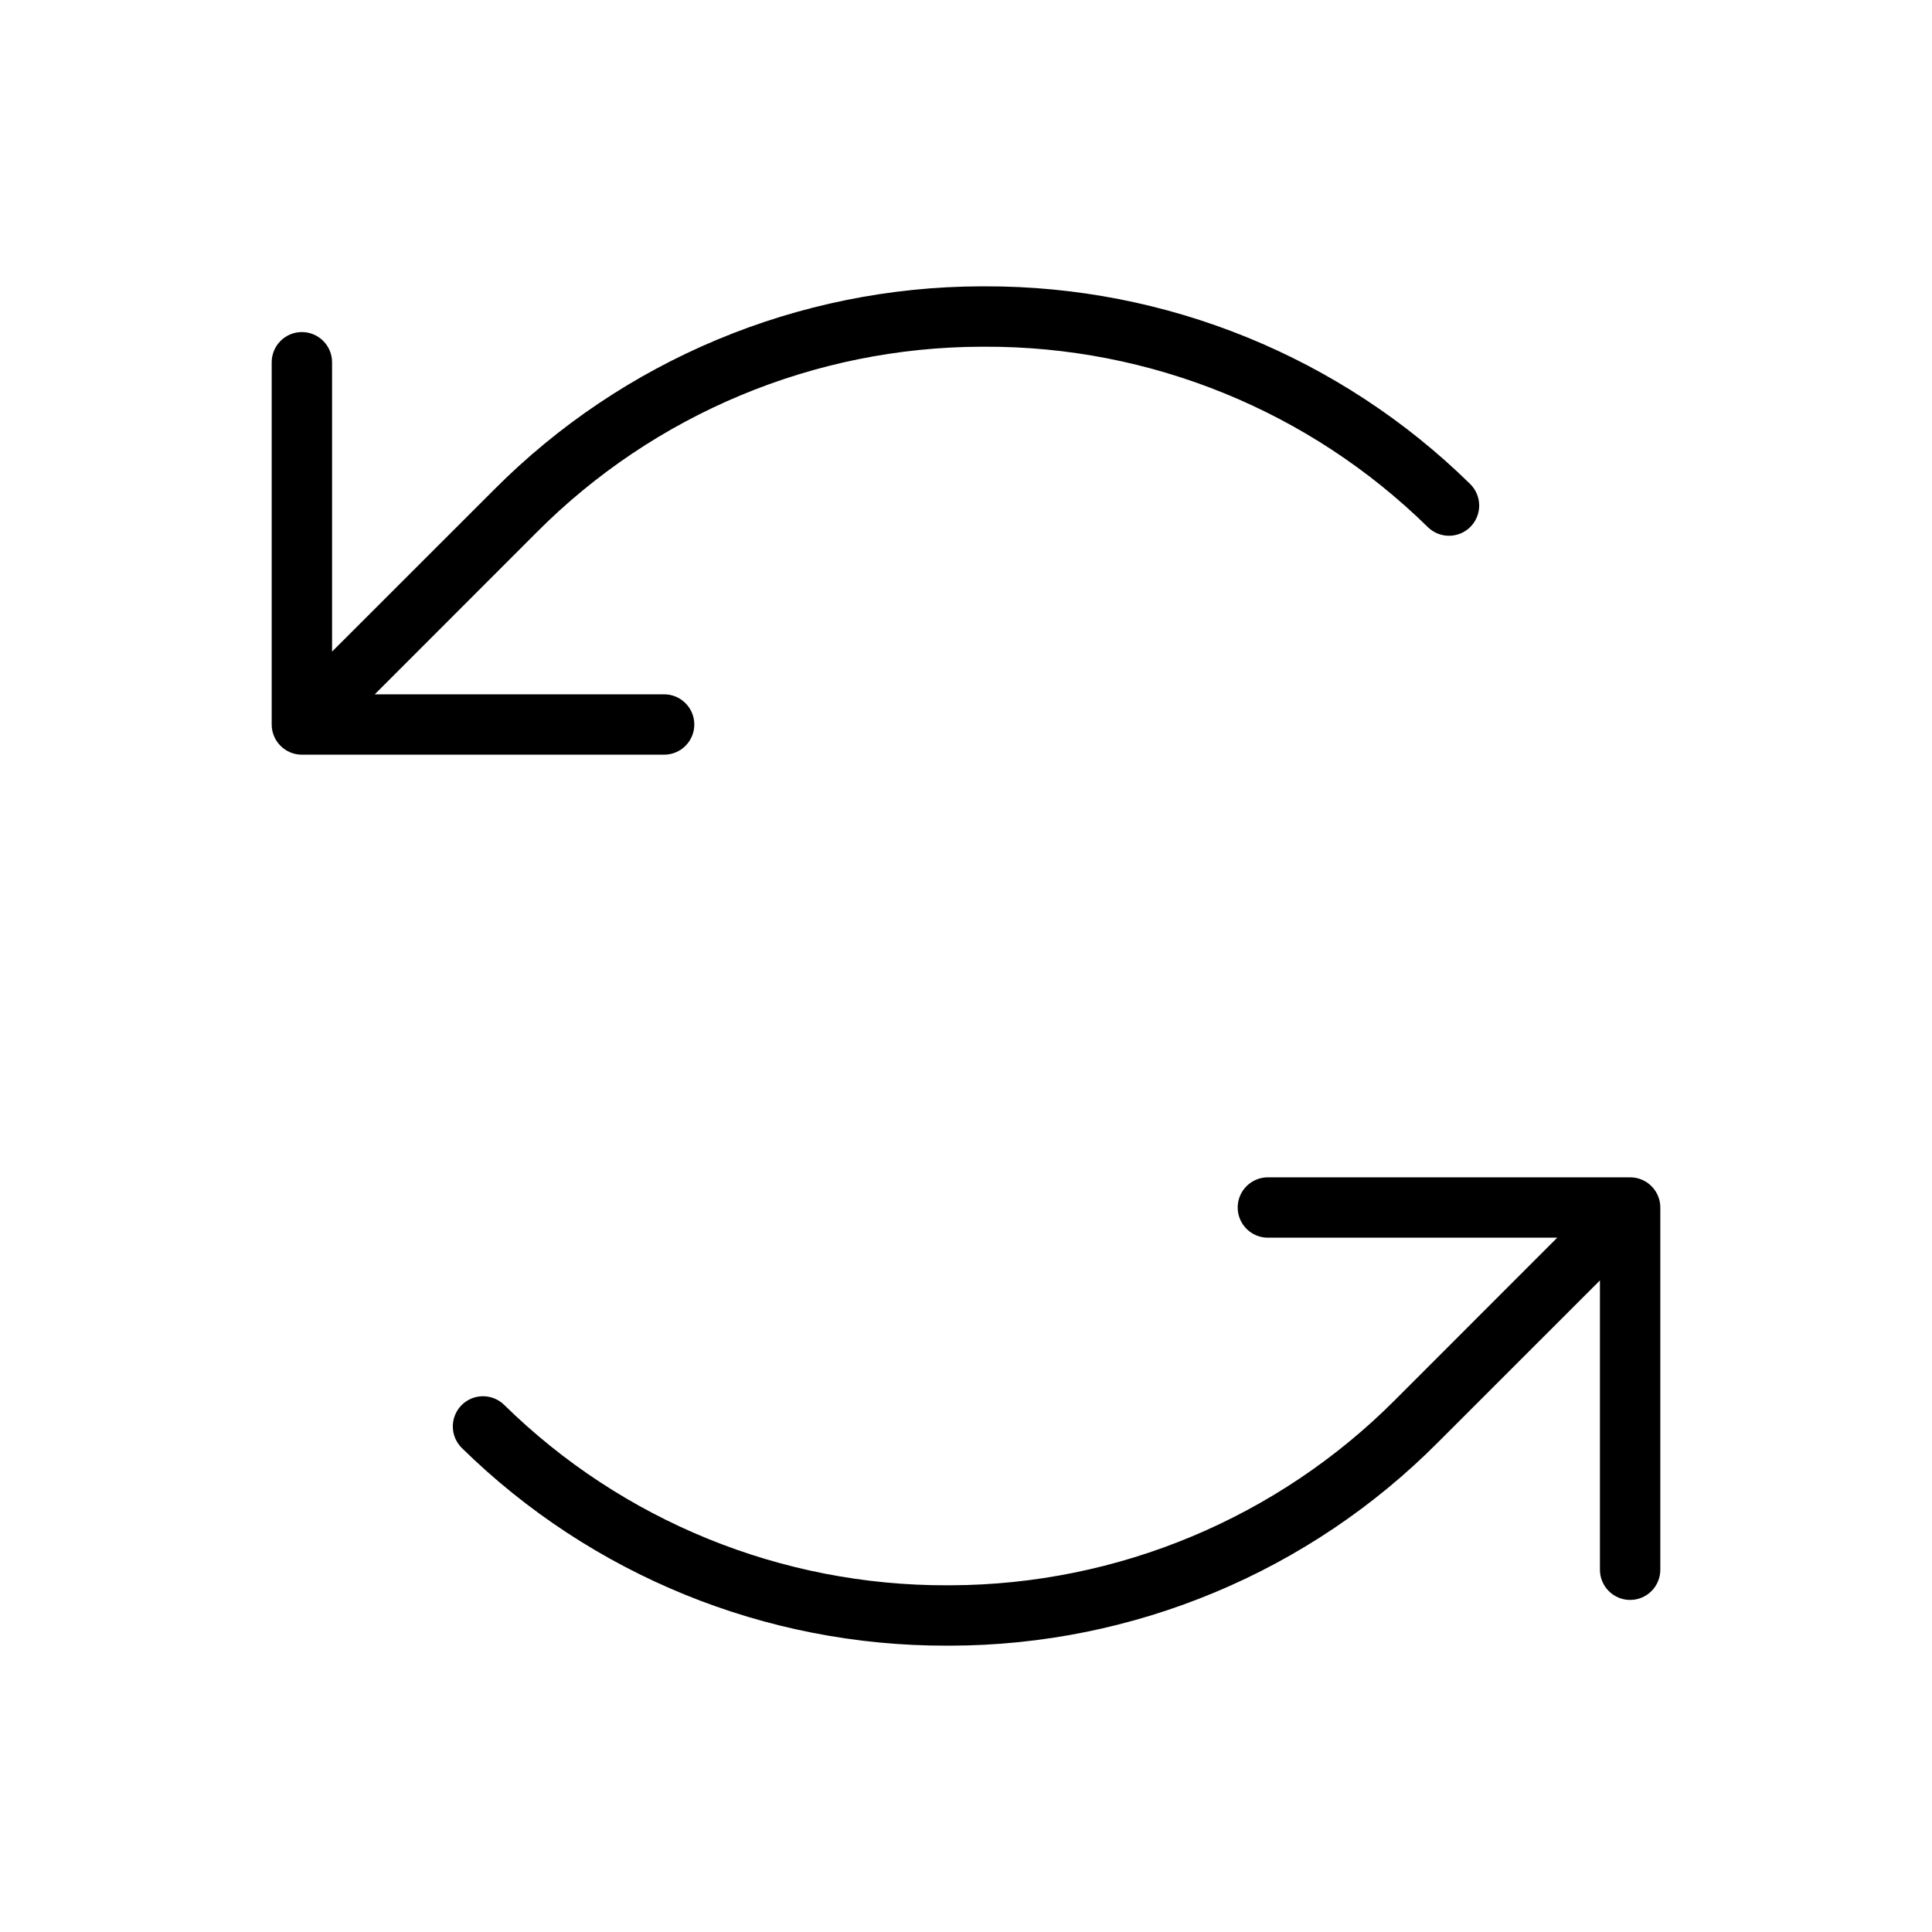 <svg fill="none" viewBox="0 0 48 48" height="48" width="48" xmlns="http://www.w3.org/2000/svg"><g id="Frame"><path fill="black" d="M16.5 18.75H7.5C7.301 18.75 7.11 18.671 6.97 18.53C6.829 18.39 6.75 18.199 6.75 18V9C6.75 8.801 6.829 8.61 6.97 8.47C7.11 8.329 7.301 8.25 7.5 8.25C7.699 8.25 7.89 8.329 8.03 8.47C8.171 8.61 8.25 8.801 8.25 9V16.189L12.274 12.167C15.478 8.945 19.831 7.127 24.375 7.114H24.471C28.978 7.102 33.309 8.866 36.525 12.024C36.667 12.164 36.748 12.354 36.75 12.553C36.752 12.752 36.675 12.943 36.536 13.086C36.397 13.228 36.207 13.309 36.008 13.311C35.809 13.313 35.617 13.236 35.475 13.097C32.54 10.214 28.587 8.603 24.473 8.614H24.384C20.235 8.626 16.26 10.285 13.333 13.226L9.311 17.25H16.5C16.699 17.25 16.89 17.329 17.03 17.47C17.171 17.61 17.25 17.801 17.25 18C17.25 18.199 17.171 18.39 17.03 18.53C16.89 18.671 16.699 18.75 16.5 18.75ZM40.5 29.25H31.5C31.301 29.25 31.11 29.329 30.97 29.47C30.829 29.61 30.75 29.801 30.75 30C30.75 30.199 30.829 30.39 30.97 30.53C31.11 30.671 31.301 30.75 31.5 30.75H38.689L34.667 34.774C31.742 37.712 27.771 39.371 23.625 39.386H23.537C19.419 39.399 15.463 37.788 12.525 34.903C12.383 34.764 12.191 34.687 11.992 34.689C11.793 34.691 11.603 34.772 11.464 34.914C11.325 35.057 11.248 35.248 11.25 35.447C11.252 35.646 11.333 35.836 11.475 35.976C14.691 39.133 19.021 40.897 23.527 40.886H23.625C25.875 40.88 28.102 40.431 30.179 39.563C32.256 38.697 34.141 37.429 35.728 35.833L39.75 31.811V39C39.75 39.199 39.829 39.39 39.97 39.53C40.11 39.671 40.301 39.75 40.5 39.75C40.699 39.75 40.89 39.671 41.03 39.53C41.171 39.39 41.25 39.199 41.25 39V30C41.25 29.801 41.171 29.61 41.03 29.47C40.89 29.329 40.699 29.25 40.5 29.25Z" id="Vector"></path></g></svg>